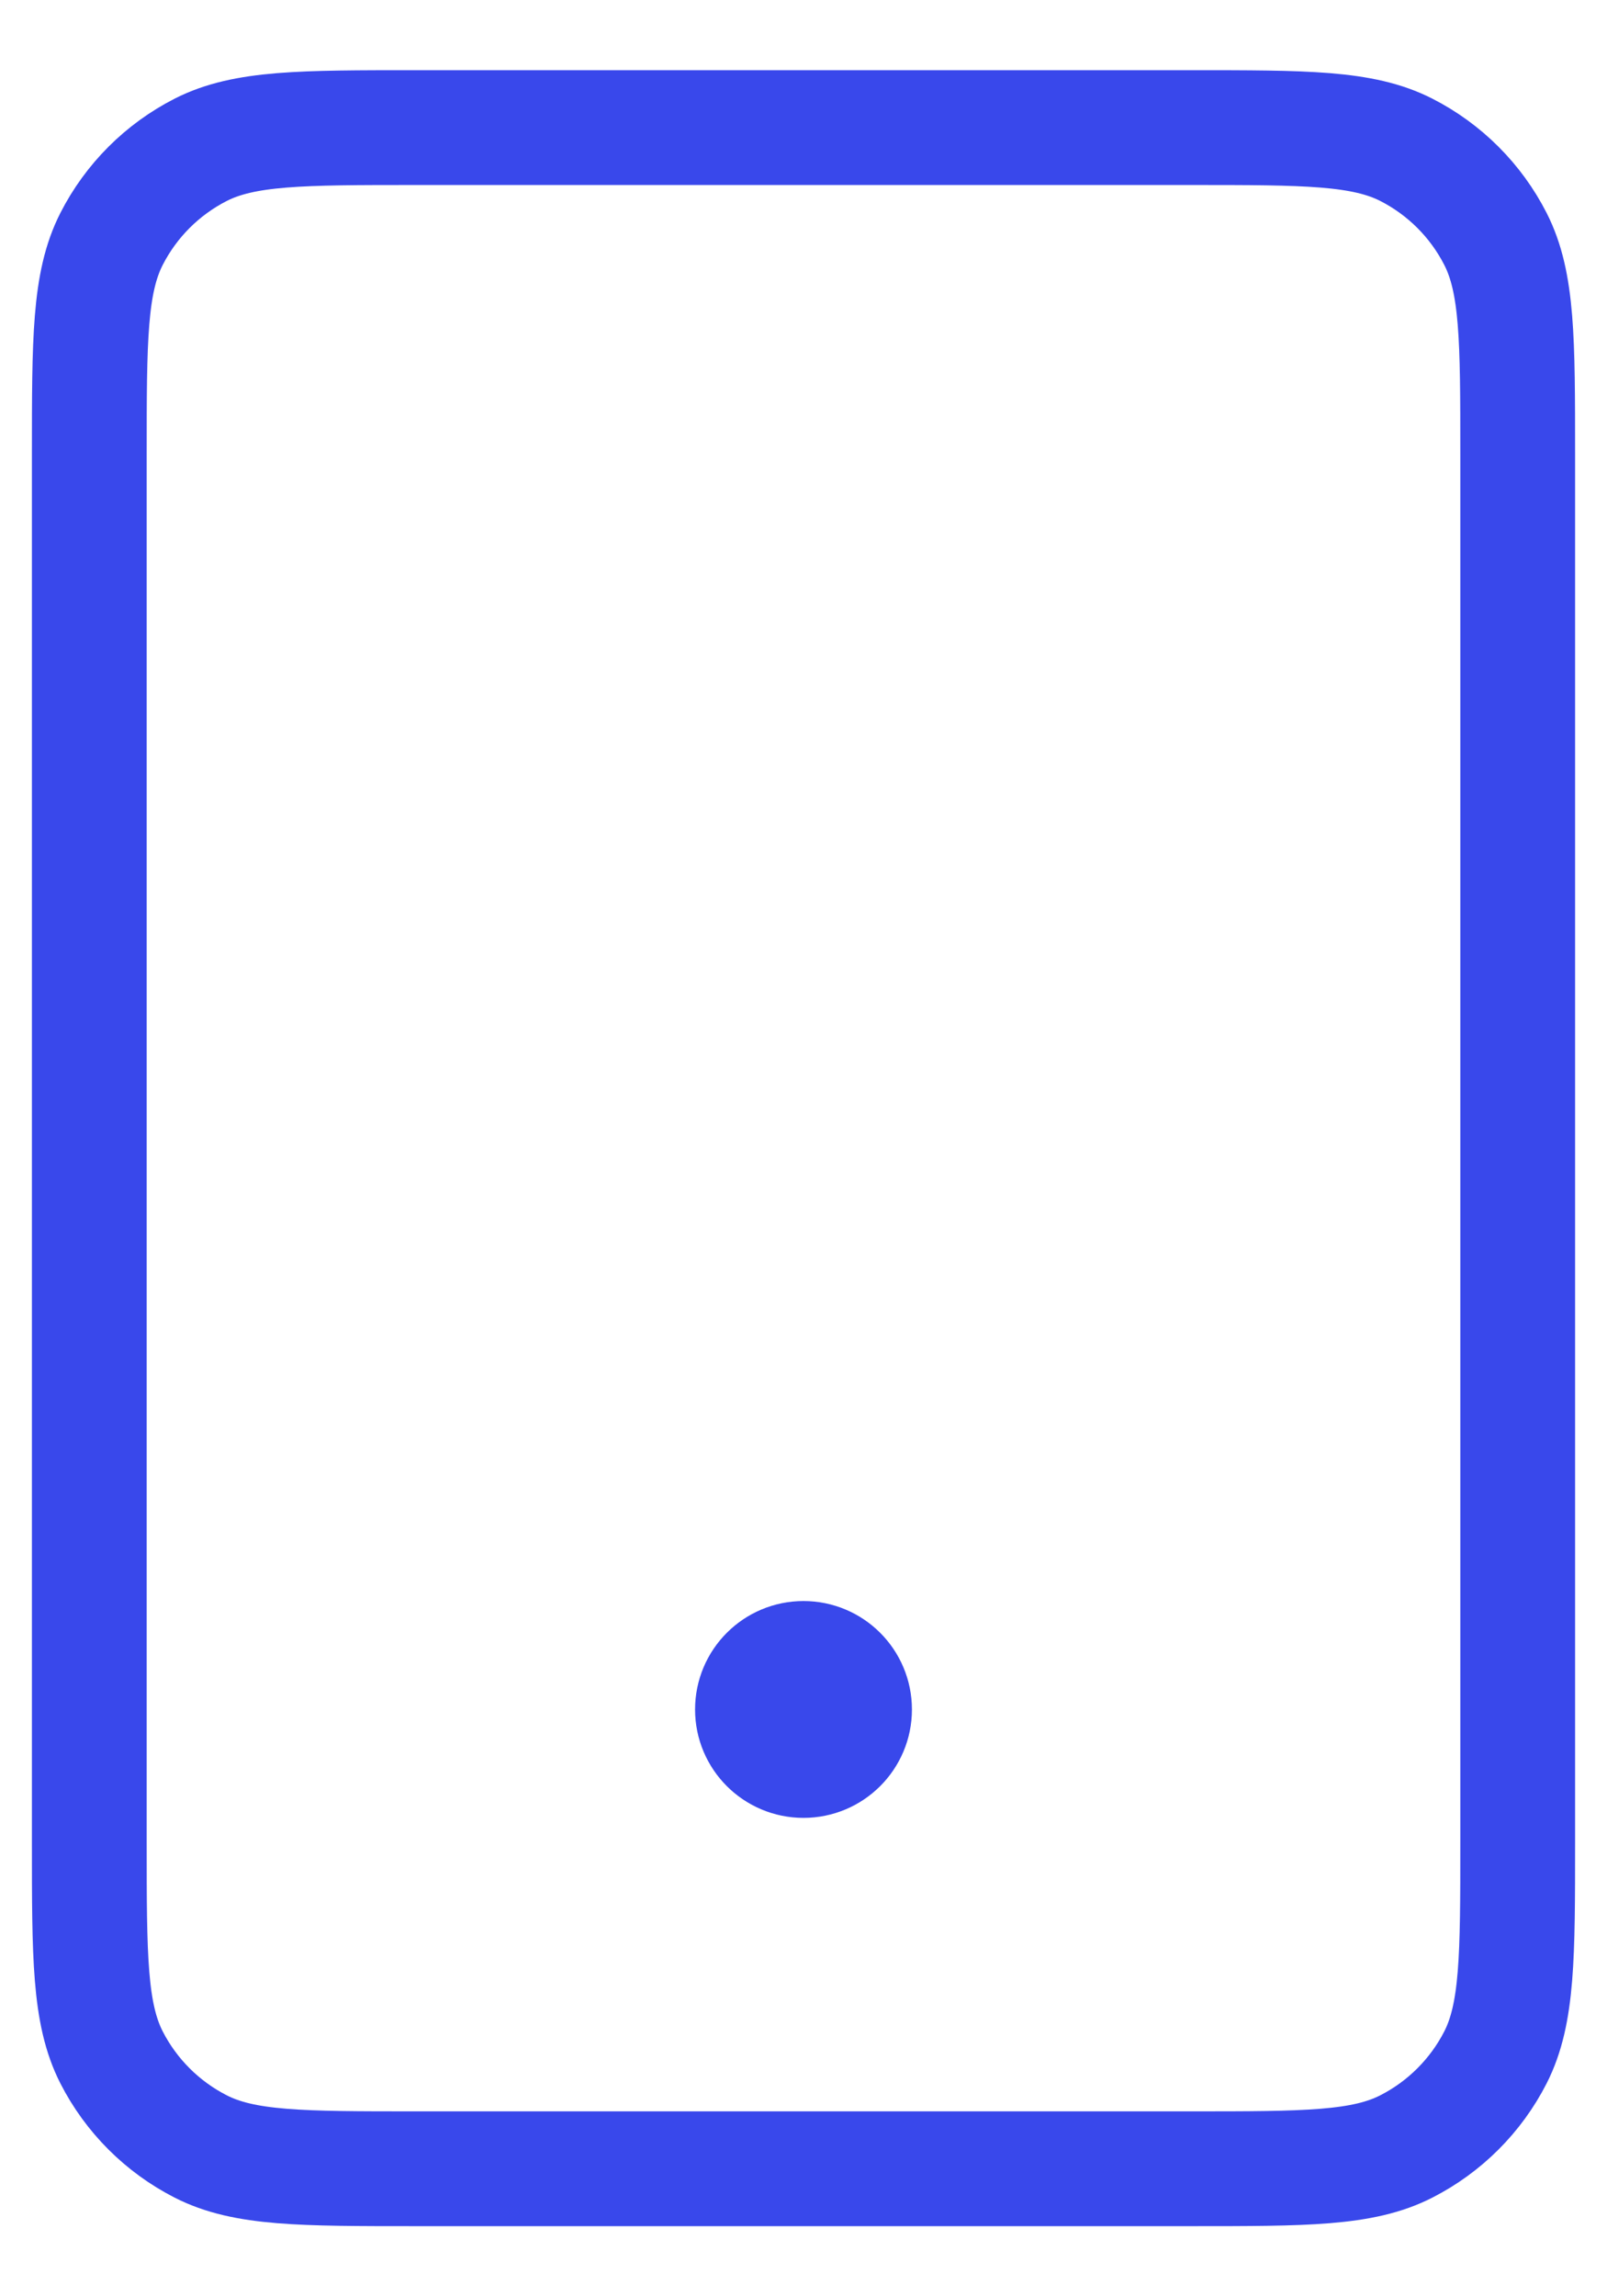 <svg width="21" height="30" viewBox="0 0 21 30" fill="none" xmlns="http://www.w3.org/2000/svg">
<path d="M10.5 22.334H10.513M5.433 28.334H15.567C17.06 28.334 17.807 28.334 18.377 28.043C18.879 27.787 19.287 27.379 19.543 26.878C19.833 26.307 19.833 25.56 19.833 24.067V5.933C19.833 4.44 19.833 3.693 19.543 3.123C19.287 2.621 18.879 2.213 18.377 1.957C17.807 1.667 17.06 1.667 15.567 1.667H5.433C3.94 1.667 3.193 1.667 2.623 1.957C2.121 2.213 1.713 2.621 1.457 3.123C1.167 3.693 1.167 4.44 1.167 5.933V24.067C1.167 25.56 1.167 26.307 1.457 26.878C1.713 27.379 2.121 27.787 2.623 28.043C3.193 28.334 3.94 28.334 5.433 28.334ZM11.167 22.334C11.167 22.702 10.868 23 10.5 23C10.132 23 9.833 22.702 9.833 22.334C9.833 21.965 10.132 21.667 10.5 21.667C10.868 21.667 11.167 21.965 11.167 22.334Z" stroke="#3948EB" stroke-width="1.5" stroke-linecap="round" stroke-linejoin="round"/>
</svg>
